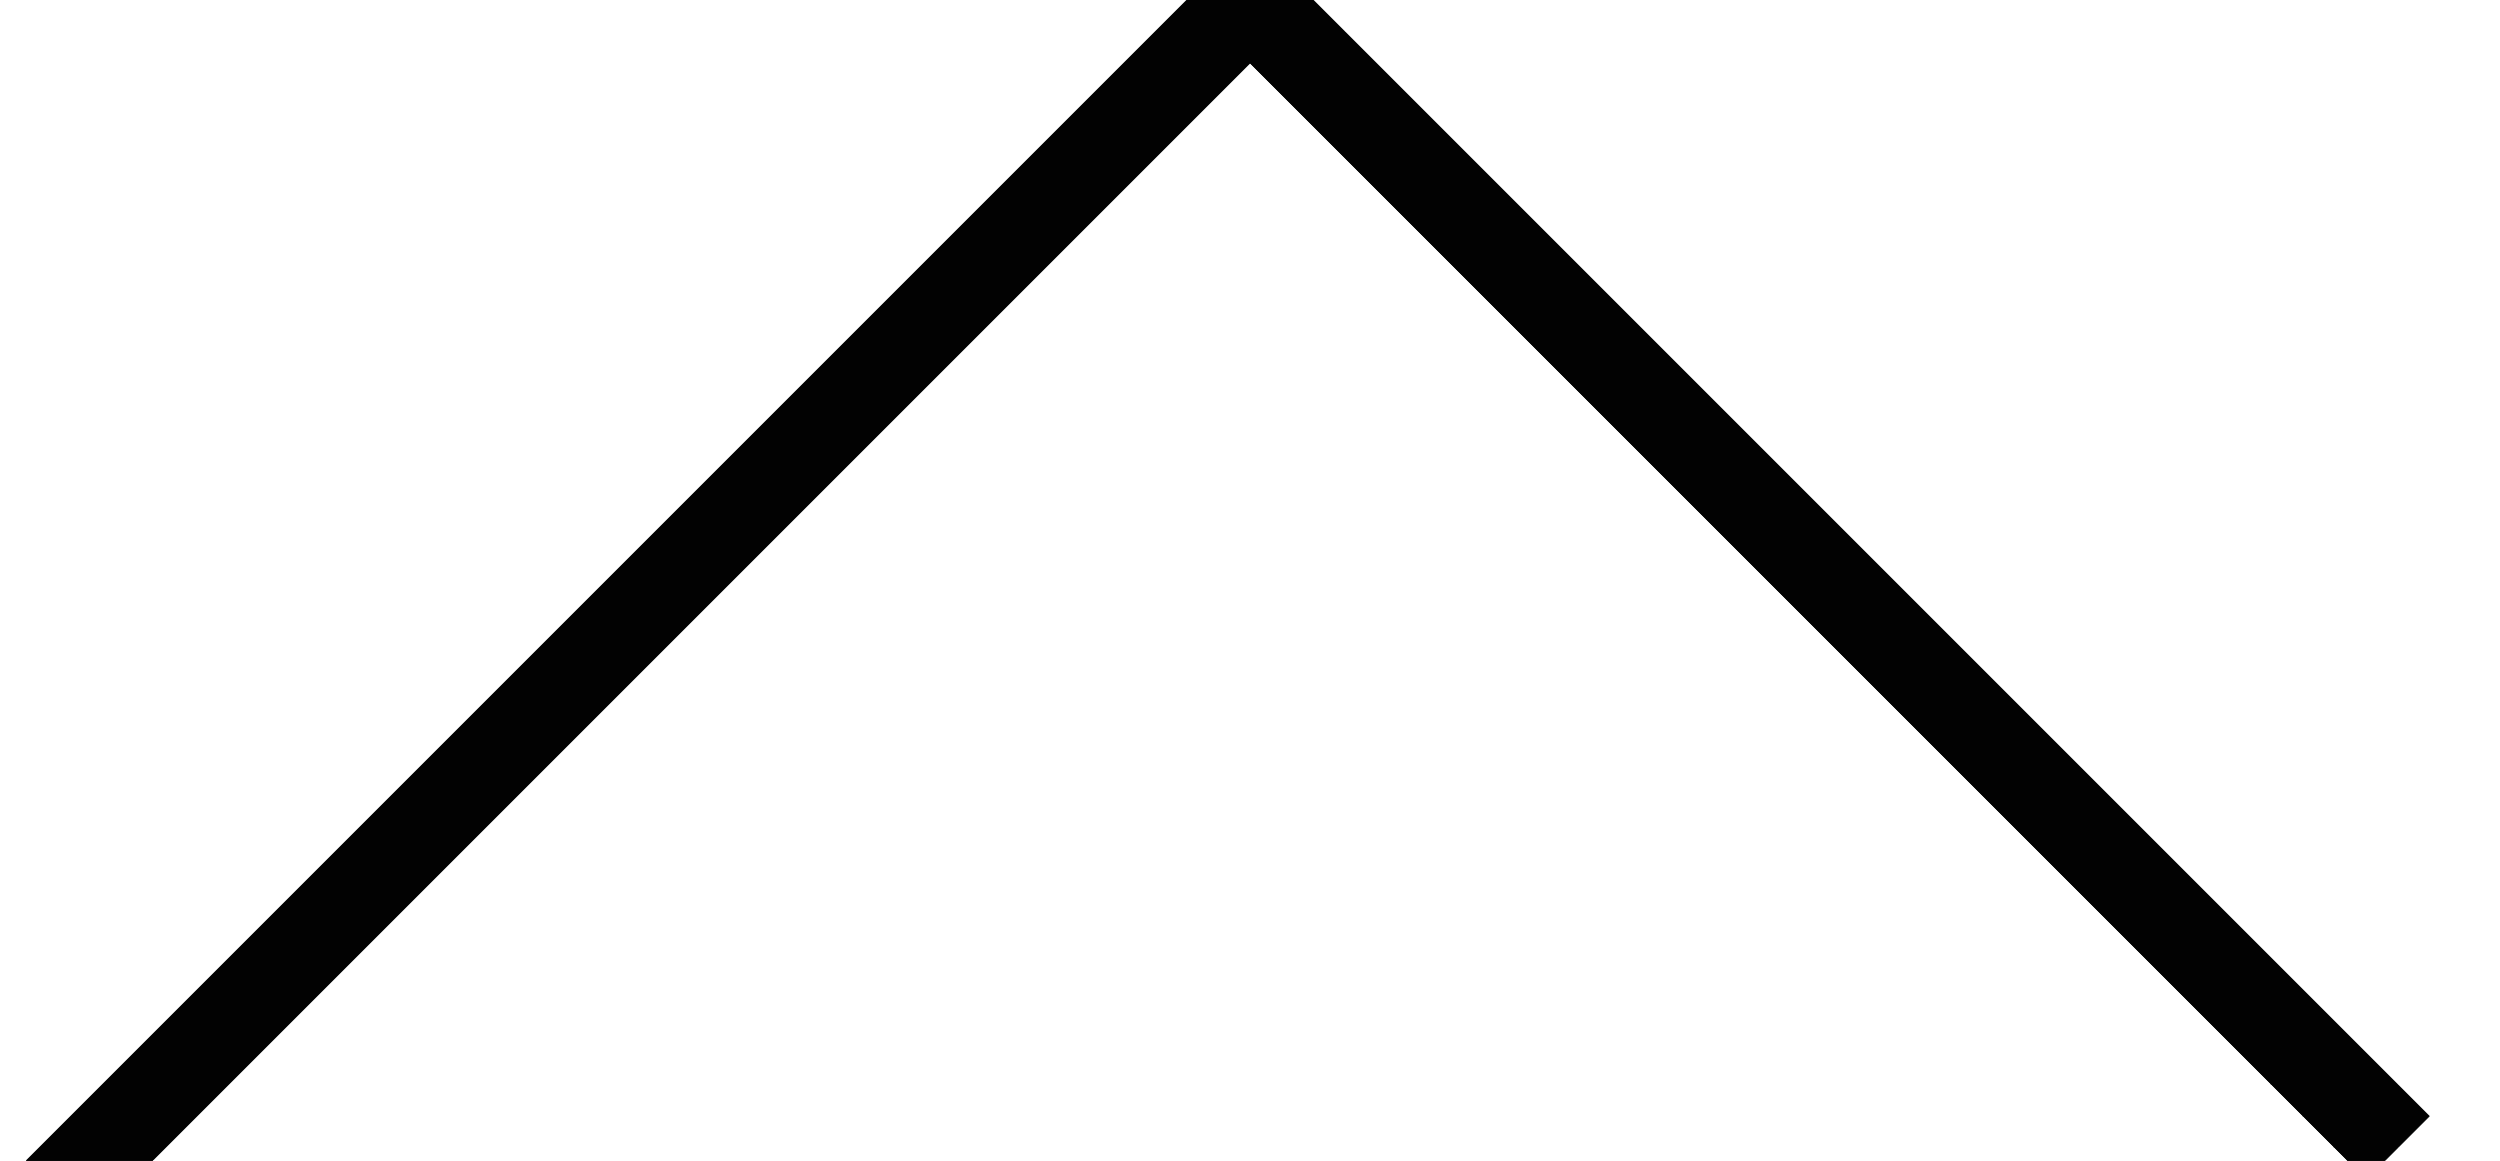 <?xml version="1.0" encoding="utf-8"?>
<!-- Generator: Adobe Illustrator 19.0.0, SVG Export Plug-In . SVG Version: 6.00 Build 0)  -->
<svg version="1.1" id="Layer_1" xmlns="http://www.w3.org/2000/svg" xmlns:xlink="http://www.w3.org/1999/xlink" x="0px" y="0px"
	 viewBox="-291 390 28 13" style="enable-background:new -291 390 28 13;" xml:space="preserve">
<style type="text/css">
	.st0{fill:#171717;stroke:#222222;stroke-linecap:square;}
	.st1{fill:#171717;stroke:#879196;stroke-linecap:square;}
	.st2{fill:#171717;stroke:#020202;stroke-linecap:square;}
</style>
<title>Up Arrow</title>
<g id="Footer-desktop_14_" transform="translate(-1212, -459)">
	
		<g id="Inactive-Right-Arrow_14_" transform="translate(1226, 465.5) scale(-1, 1) rotate(-270) translate(-1226, -465.5) translate(1219, 452)">
		<g id="Up-Arrow_14_">
			<g id="Group-2_14_">
				<path id="Line_59_" class="st0" d="M403.5-290.5L391-278"/>
				<path id="Line_58_" class="st1" d="M403.5-290.5L391-278"/>
				<path id="Line_57_" class="st0" d="M390.5-277.5L403-265"/>
				<path id="Line_56_" class="st1" d="M390.5-277.5L403-265"/>
			</g>
		</g>
	</g>
</g>
<desc>Created with Sketch.</desc>
<g id="Footer-desktop_13_" transform="translate(-1212, -459)">
	
		<g id="Inactive-Right-Arrow_13_" transform="translate(1226, 465.5) scale(-1, 1) rotate(-270) translate(-1226, -465.5) translate(1219, 452)">
		<g id="Up-Arrow_13_">
			<g id="Group-2_13_">
				<path id="Line_55_" class="st0" d="M403.5-290.5L391-278"/>
				<path id="Line_54_" class="st1" d="M403.5-290.5L391-278"/>
				<path id="Line_53_" class="st0" d="M390.5-277.5L403-265"/>
				<path id="Line_52_" class="st1" d="M390.5-277.5L403-265"/>
			</g>
		</g>
	</g>
</g>
<g id="Footer-desktop_12_" transform="translate(-1212, -459)">
	
		<g id="Inactive-Right-Arrow_12_" transform="translate(1226, 465.5) scale(-1, 1) rotate(-270) translate(-1226, -465.5) translate(1219, 452)">
		<g id="Up-Arrow_12_">
			<g id="Group-2_12_">
				<path id="Line_51_" class="st0" d="M403.5-290.5L391-278"/>
				<path id="Line_50_" class="st1" d="M403.5-290.5L391-278"/>
				<path id="Line_49_" class="st0" d="M390.5-277.5L403-265"/>
				<path id="Line_48_" class="st1" d="M390.5-277.5L403-265"/>
			</g>
		</g>
	</g>
</g>
<g id="Footer-desktop_11_" transform="translate(-1212, -459)">
	
		<g id="Inactive-Right-Arrow_11_" transform="translate(1226, 465.5) scale(-1, 1) rotate(-270) translate(-1226, -465.5) translate(1219, 452)">
		<g id="Up-Arrow_11_">
			<g id="Group-2_11_">
				<path id="Line_47_" class="st0" d="M403.5-290.5L391-278"/>
				<path id="Line_46_" class="st1" d="M403.5-290.5L391-278"/>
				<path id="Line_45_" class="st0" d="M390.5-277.5L403-265"/>
				<path id="Line_44_" class="st1" d="M390.5-277.5L403-265"/>
			</g>
		</g>
	</g>
</g>
<g id="Footer-desktop_10_" transform="translate(-1212, -459)">
	
		<g id="Inactive-Right-Arrow_10_" transform="translate(1226, 465.5) scale(-1, 1) rotate(-270) translate(-1226, -465.5) translate(1219, 452)">
		<g id="Up-Arrow_10_">
			<g id="Group-2_10_">
				<path id="Line_43_" class="st0" d="M403.5-290.5L391-278"/>
				<path id="Line_42_" class="st1" d="M403.5-290.5L391-278"/>
				<path id="Line_41_" class="st0" d="M390.5-277.5L403-265"/>
				<path id="Line_40_" class="st1" d="M390.5-277.5L403-265"/>
			</g>
		</g>
	</g>
</g>
<g id="Footer-desktop_9_" transform="translate(-1212, -459)">
	
		<g id="Inactive-Right-Arrow_9_" transform="translate(1226, 465.5) scale(-1, 1) rotate(-270) translate(-1226, -465.5) translate(1219, 452)">
		<g id="Up-Arrow_9_">
			<g id="Group-2_9_">
				<path id="Line_39_" class="st0" d="M403.5-290.5L391-278"/>
				<path id="Line_38_" class="st1" d="M403.5-290.5L391-278"/>
				<path id="Line_37_" class="st0" d="M390.5-277.5L403-265"/>
				<path id="Line_36_" class="st1" d="M390.5-277.5L403-265"/>
			</g>
		</g>
	</g>
</g>
<g id="Footer-desktop_8_" transform="translate(-1212, -459)">
	
		<g id="Inactive-Right-Arrow_8_" transform="translate(1226, 465.5) scale(-1, 1) rotate(-270) translate(-1226, -465.5) translate(1219, 452)">
		<g id="Up-Arrow_8_">
			<g id="Group-2_8_">
				<path id="Line_35_" class="st0" d="M403.5-290.5L391-278"/>
				<path id="Line_34_" class="st1" d="M403.5-290.5L391-278"/>
				<path id="Line_33_" class="st0" d="M390.5-277.5L403-265"/>
				<path id="Line_32_" class="st1" d="M390.5-277.5L403-265"/>
			</g>
		</g>
	</g>
</g>
<g id="Footer-desktop_7_" transform="translate(-1212, -459)">
	
		<g id="Inactive-Right-Arrow_7_" transform="translate(1226, 465.5) scale(-1, 1) rotate(-270) translate(-1226, -465.5) translate(1219, 452)">
		<g id="Up-Arrow_7_">
			<g id="Group-2_7_">
				<path id="Line_31_" class="st0" d="M403.5-290.5L391-278"/>
				<path id="Line_30_" class="st1" d="M403.5-290.5L391-278"/>
				<path id="Line_29_" class="st0" d="M390.5-277.5L403-265"/>
				<path id="Line_28_" class="st1" d="M390.5-277.5L403-265"/>
			</g>
		</g>
	</g>
</g>
<g id="Footer-desktop_6_" transform="translate(-1212, -459)">
	
		<g id="Inactive-Right-Arrow_6_" transform="translate(1226, 465.5) scale(-1, 1) rotate(-270) translate(-1226, -465.5) translate(1219, 452)">
		<g id="Up-Arrow_6_">
			<g id="Group-2_6_">
				<path id="Line_27_" class="st0" d="M403.5-290.5L391-278"/>
				<path id="Line_26_" class="st1" d="M403.5-290.5L391-278"/>
				<path id="Line_25_" class="st0" d="M390.5-277.5L403-265"/>
				<path id="Line_24_" class="st1" d="M390.5-277.5L403-265"/>
			</g>
		</g>
	</g>
</g>
<g id="Footer-desktop_5_" transform="translate(-1212, -459)">
	
		<g id="Inactive-Right-Arrow_5_" transform="translate(1226, 465.5) scale(-1, 1) rotate(-270) translate(-1226, -465.5) translate(1219, 452)">
		<g id="Up-Arrow_5_">
			<g id="Group-2_5_">
				<path id="Line_23_" class="st0" d="M403.5-290.5L391-278"/>
				<path id="Line_22_" class="st1" d="M403.5-290.5L391-278"/>
				<path id="Line_21_" class="st0" d="M390.5-277.5L403-265"/>
				<path id="Line_20_" class="st1" d="M390.5-277.5L403-265"/>
			</g>
		</g>
	</g>
</g>
<g id="Footer-desktop_4_" transform="translate(-1212, -459)">
	
		<g id="Inactive-Right-Arrow_4_" transform="translate(1226, 465.5) scale(-1, 1) rotate(-270) translate(-1226, -465.5) translate(1219, 452)">
		<g id="Up-Arrow_4_">
			<g id="Group-2_4_">
				<path id="Line_19_" class="st0" d="M403.5-290.5L391-278"/>
				<path id="Line_18_" class="st1" d="M403.5-290.5L391-278"/>
				<path id="Line_17_" class="st0" d="M390.5-277.5L403-265"/>
				<path id="Line_16_" class="st1" d="M390.5-277.5L403-265"/>
			</g>
		</g>
	</g>
</g>
<g id="Footer-desktop_3_" transform="translate(-1212, -459)">
	
		<g id="Inactive-Right-Arrow_3_" transform="translate(1226, 465.5) scale(-1, 1) rotate(-270) translate(-1226, -465.5) translate(1219, 452)">
		<g id="Up-Arrow_3_">
			<g id="Group-2_3_">
				<path id="Line_15_" class="st0" d="M403.5-290.5L391-278"/>
				<path id="Line_14_" class="st1" d="M403.5-290.5L391-278"/>
				<path id="Line_13_" class="st0" d="M390.5-277.5L403-265"/>
				<path id="Line_12_" class="st1" d="M390.5-277.5L403-265"/>
			</g>
		</g>
	</g>
</g>
<g id="Footer-desktop_2_" transform="translate(-1212, -459)">
	
		<g id="Inactive-Right-Arrow_2_" transform="translate(1226, 465.5) scale(-1, 1) rotate(-270) translate(-1226, -465.5) translate(1219, 452)">
		<g id="Up-Arrow_2_">
			<g id="Group-2_2_">
				<path id="Line_11_" class="st0" d="M403.5-290.5L391-278"/>
				<path id="Line_10_" class="st1" d="M403.5-290.5L391-278"/>
				<path id="Line_9_" class="st0" d="M390.5-277.5L403-265"/>
				<path id="Line_8_" class="st1" d="M390.5-277.5L403-265"/>
			</g>
		</g>
	</g>
</g>
<g id="Footer-desktop_1_" transform="translate(-1212, -459)">
	
		<g id="Inactive-Right-Arrow_1_" transform="translate(1226, 465.5) scale(-1, 1) rotate(-270) translate(-1226, -465.5) translate(1219, 452)">
		<g id="Up-Arrow_1_">
			<g id="Group-2_1_">
				<path id="Line_7_" class="st0" d="M403.5-290.5L391-278"/>
				<path id="Line_6_" class="st1" d="M403.5-290.5L391-278"/>
				<path id="Line_5_" class="st0" d="M390.5-277.5L403-265"/>
				<path id="Line_4_" class="st1" d="M390.5-277.5L403-265"/>
			</g>
		</g>
	</g>
</g>
<g id="Footer-desktop" transform="translate(-1212, -459)">
	
		<g id="Inactive-Right-Arrow" transform="translate(1226, 465.5) scale(-1, 1) rotate(-270) translate(-1226, -465.5) translate(1219, 452)">
		<g id="Up-Arrow">
			<g id="Group-2">
				<path id="Line" class="st2" d="M403.5-290.5L391-278"/>
				<path id="Line_1_" class="st2" d="M403.5-290.5L391-278"/>
				<path id="Line_2_" class="st2" d="M390.5-277.5L403-265"/>
				<path id="Line_3_" class="st2" d="M390.5-277.5L403-265"/>
			</g>
		</g>
	</g>
</g>
</svg>
